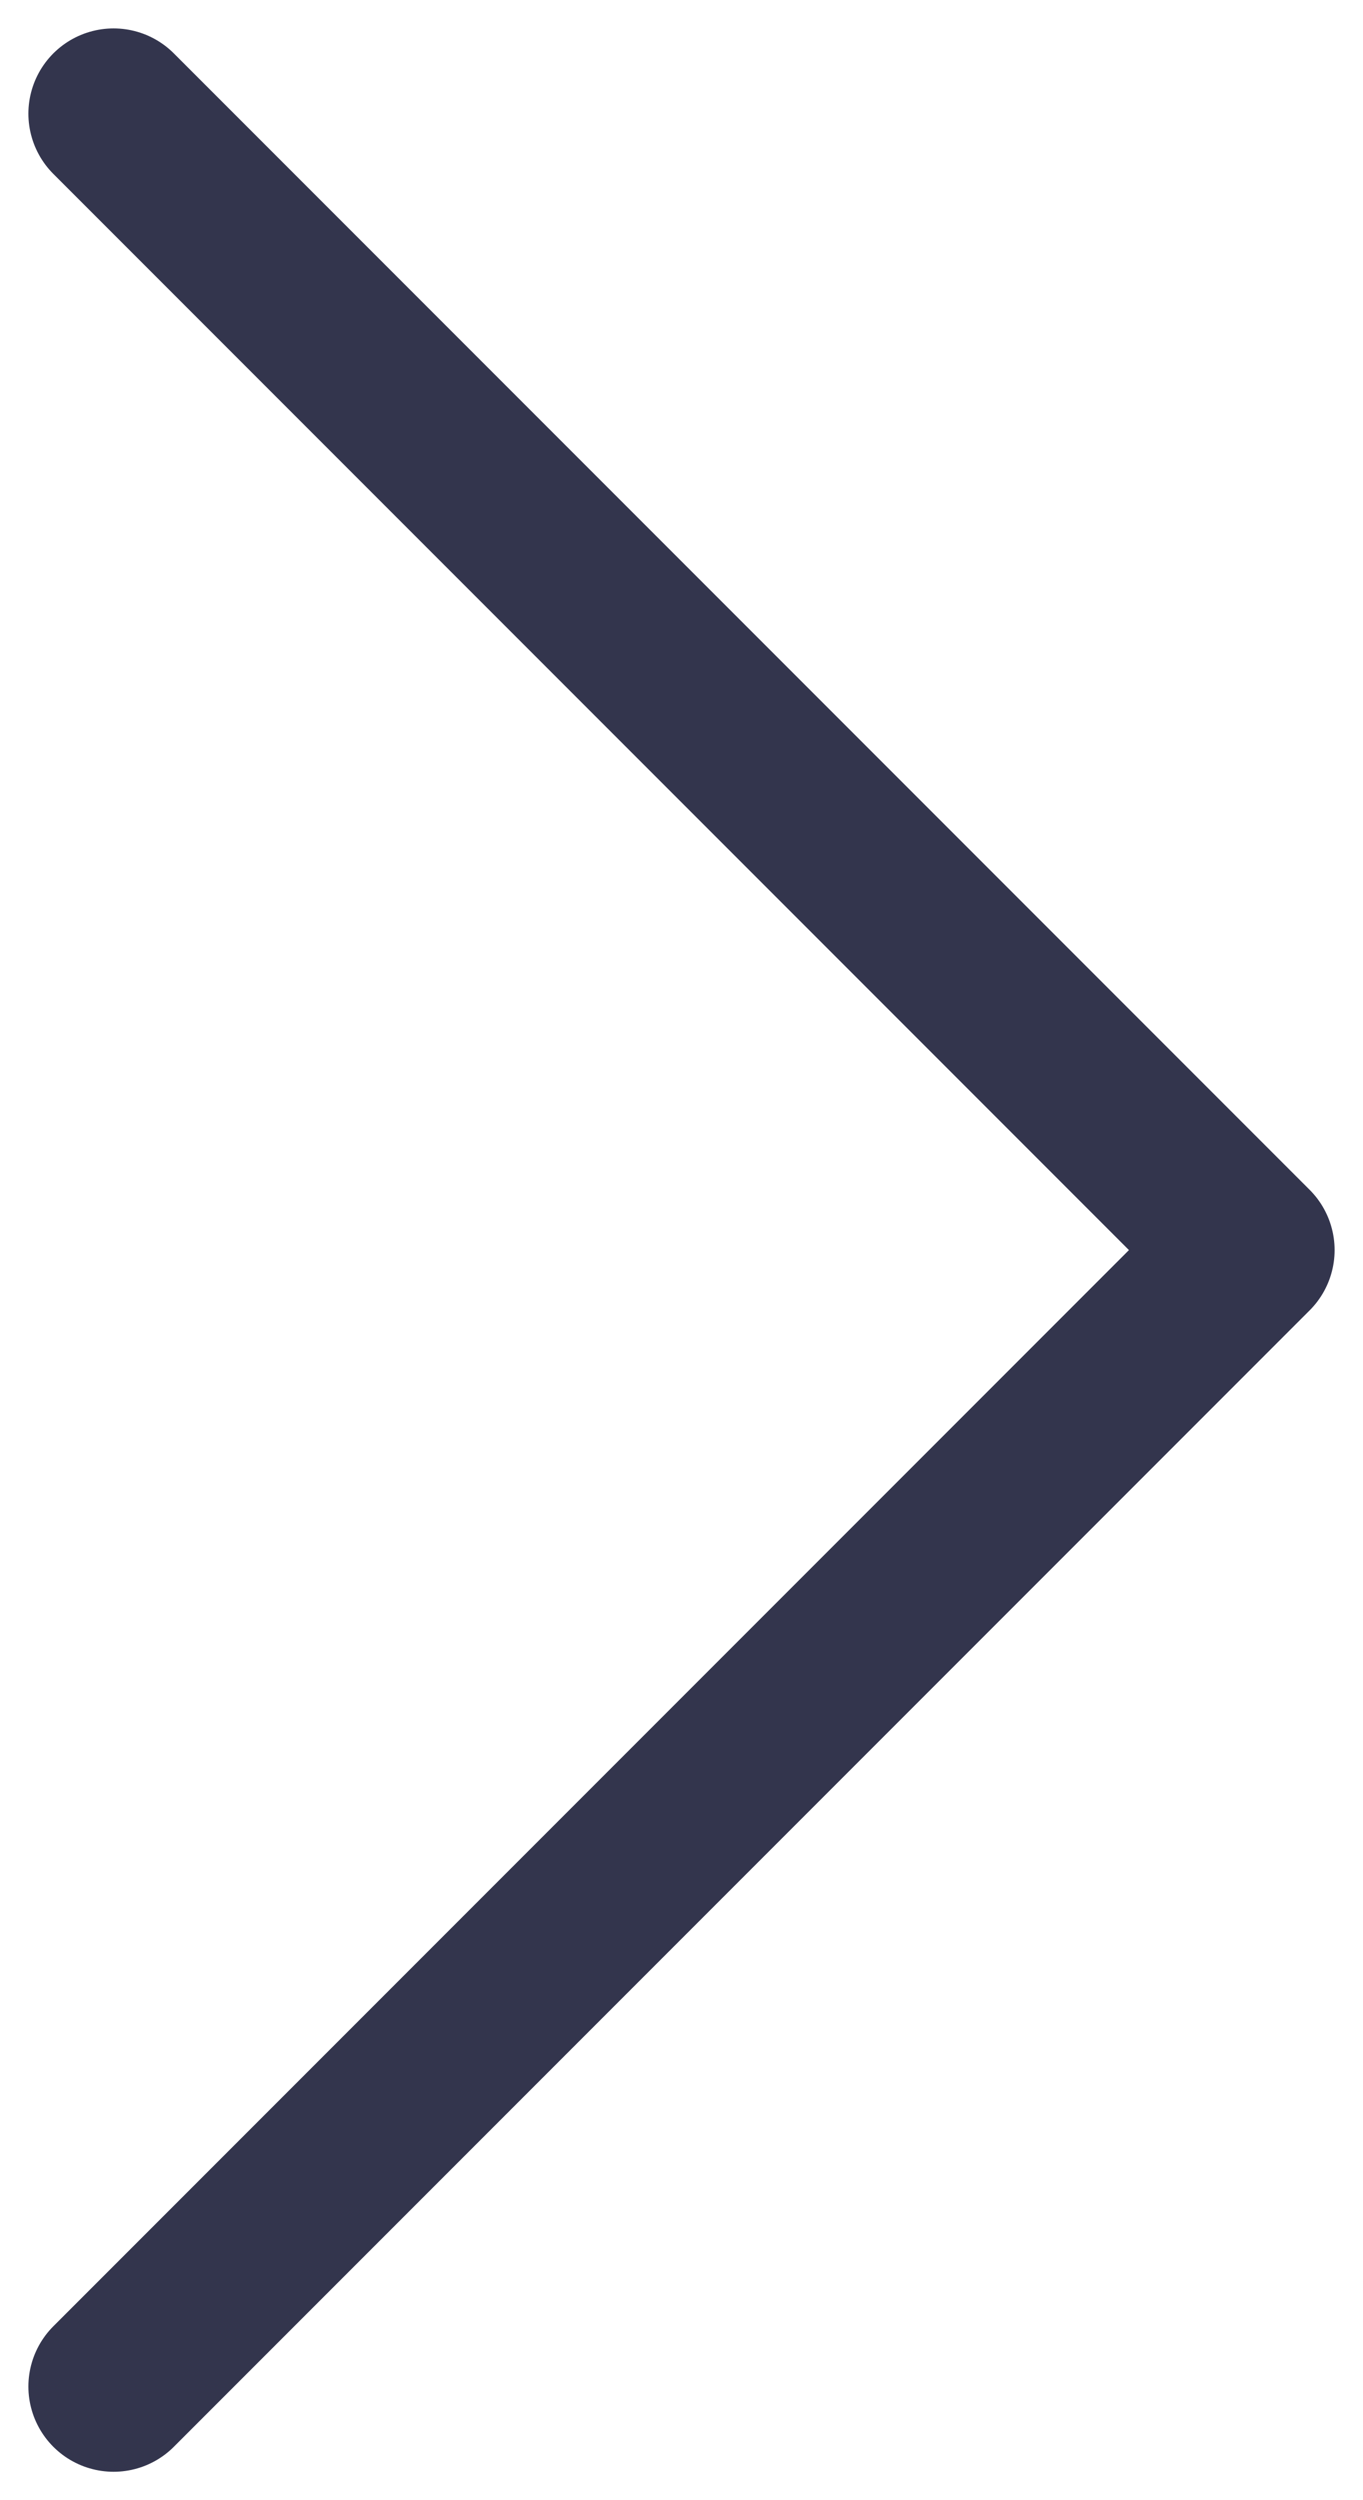 <?xml version="1.0" encoding="UTF-8"?> <svg xmlns="http://www.w3.org/2000/svg" width="24" height="44" viewBox="0 0 24 44" fill="none"> <path d="M2 42L22 22L2 2" stroke="#33354D" stroke-width="3" stroke-linecap="round" stroke-linejoin="round"></path> </svg> 